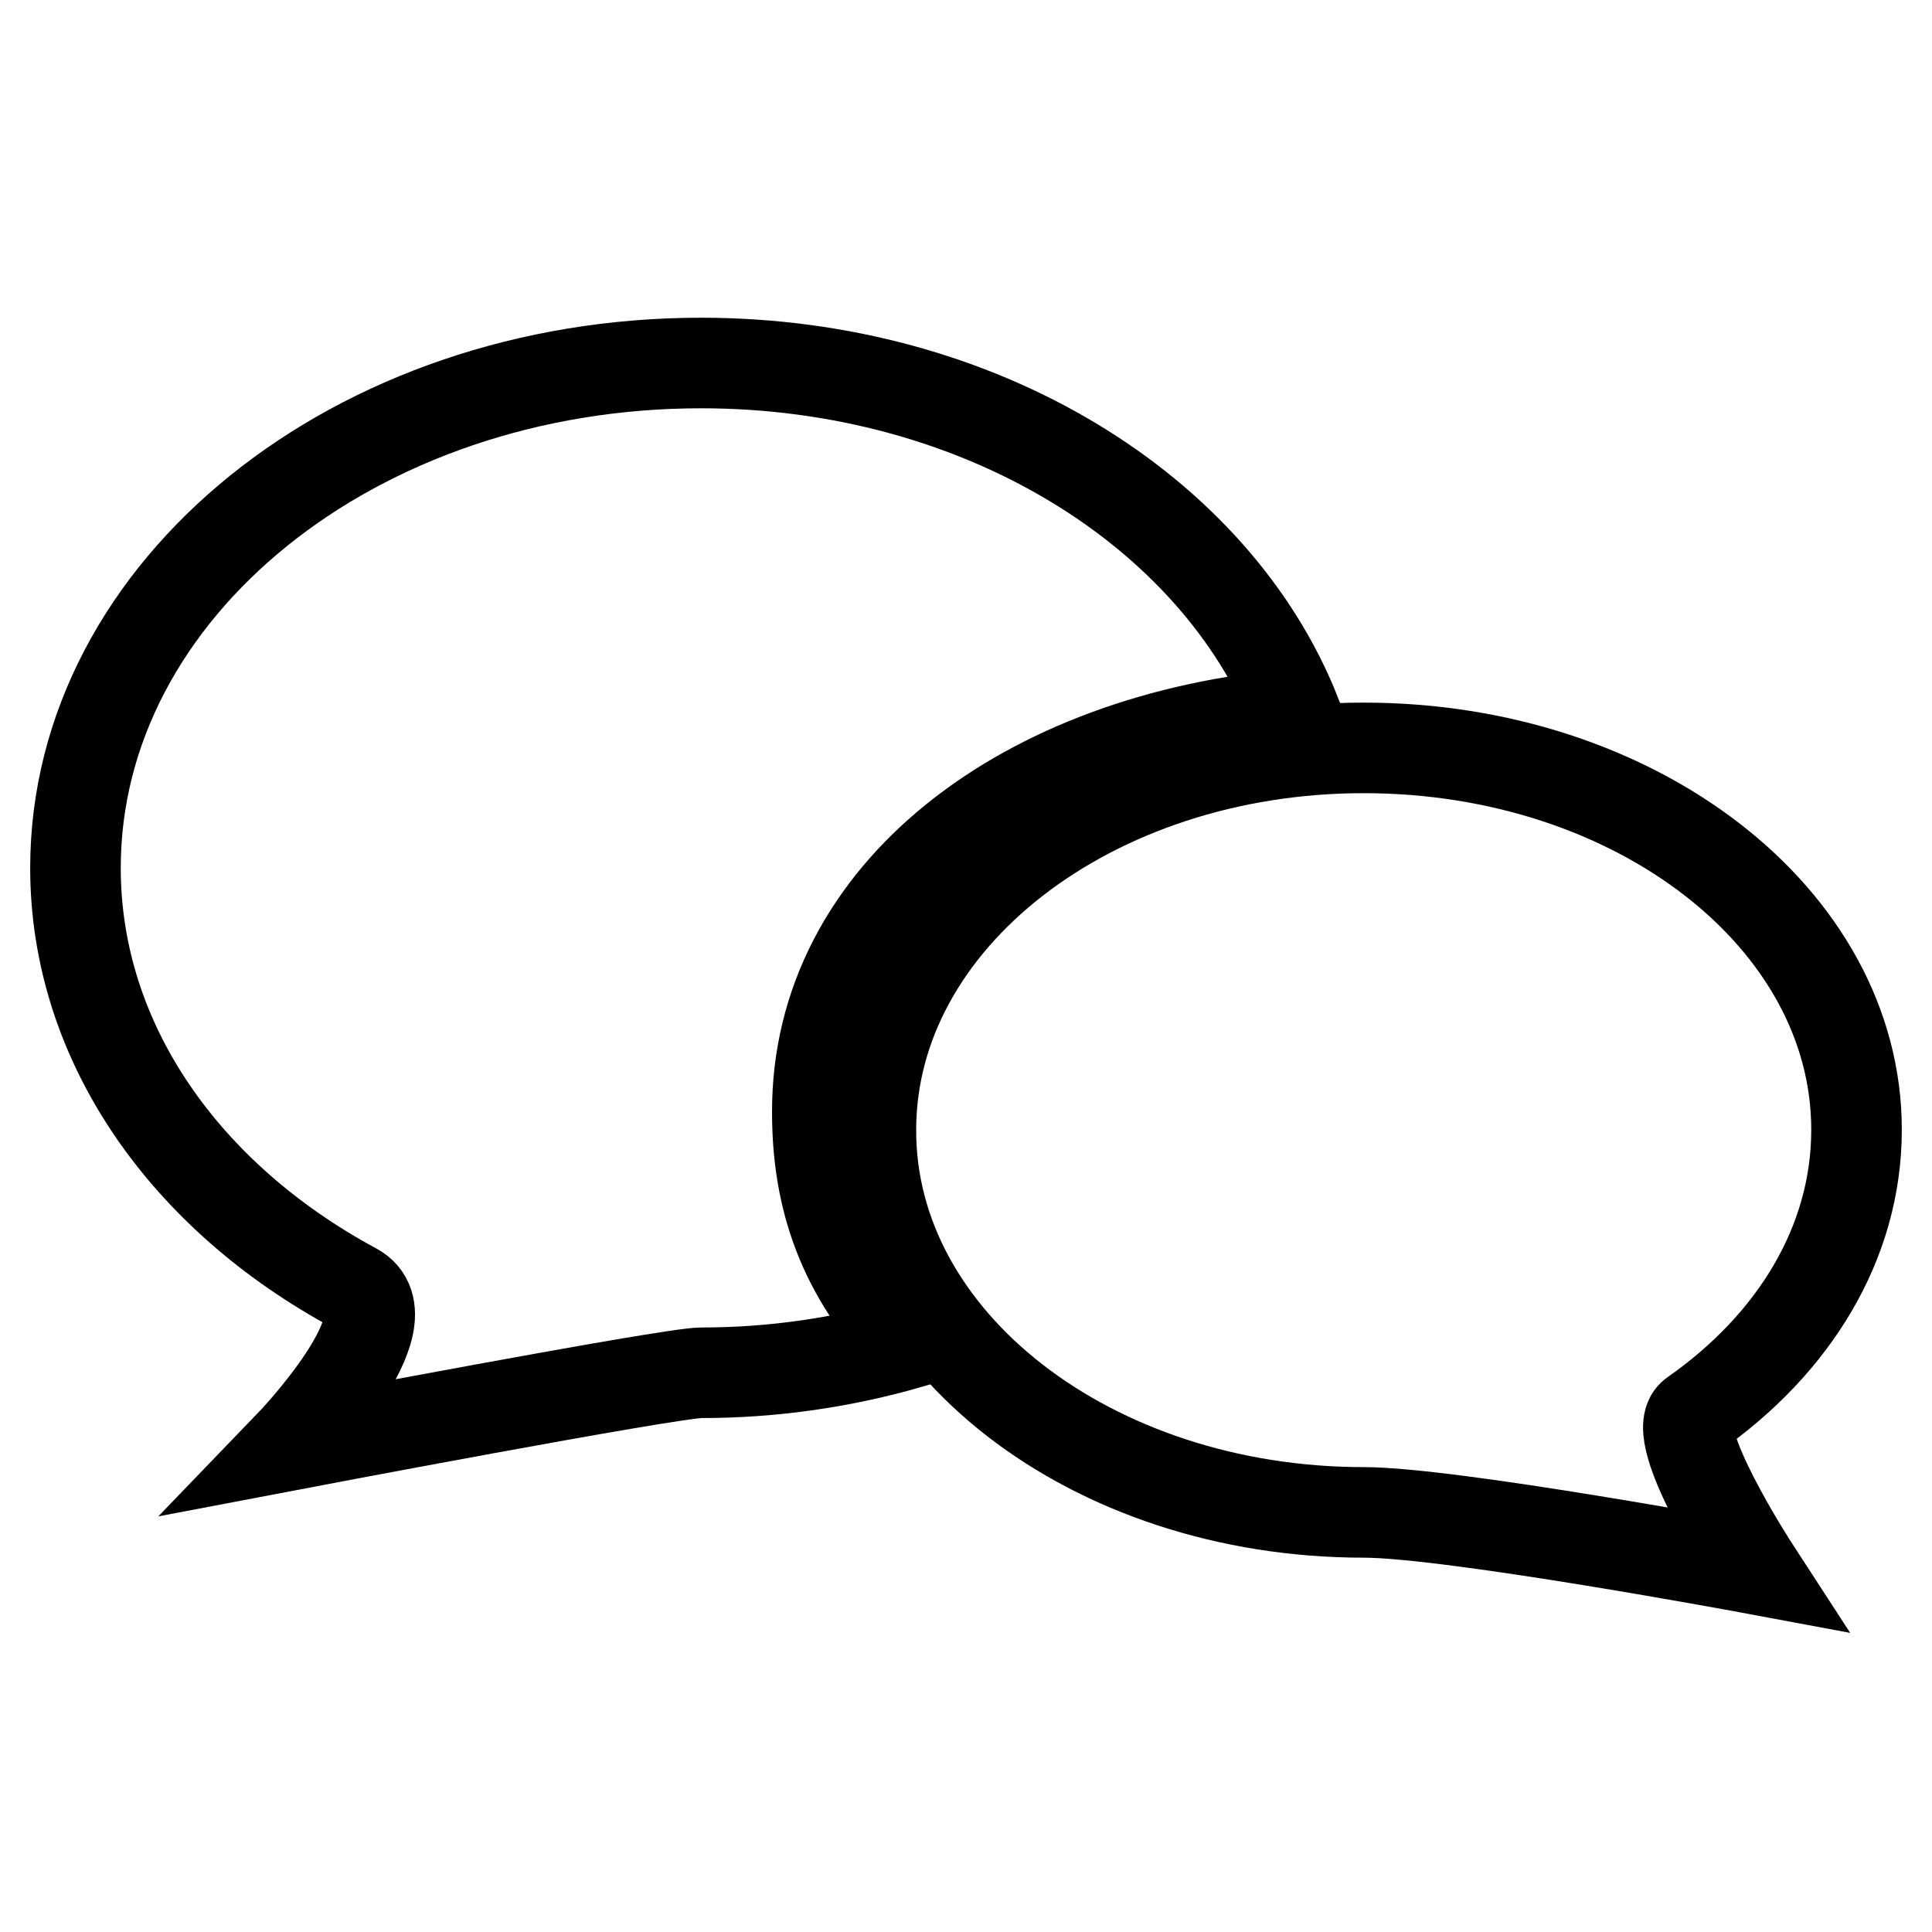 <?xml version="1.0" encoding="utf-8"?>
<!-- Svg Vector Icons : http://www.onlinewebfonts.com/icon -->
<!DOCTYPE svg PUBLIC "-//W3C//DTD SVG 1.1//EN" "http://www.w3.org/Graphics/SVG/1.1/DTD/svg11.dtd">
<svg version="1.1" xmlns="http://www.w3.org/2000/svg" xmlns:xlink="http://www.w3.org/1999/xlink" x="0px" y="0px" viewBox="0 0 256 256" enable-background="new 0 0 256 256" xml:space="preserve">
<g> <path stroke-width="12" fill-opacity="0" stroke="#000000"  d="M171.7,94.6c-10.7-27-41.9-46.5-78.8-46.5C47.1,48.1,10,78,10,115c0,23.3,14.7,43.7,37,55.7 c7.5,4.1-8.6,20.8-8.6,20.8s50.4-9.6,54.5-9.6c9.7,0,18.9-1.4,27.6-3.9c-8.8-9.2-12.2-19.1-12.2-30.6 C108.2,118.2,136,97.6,171.7,94.6L171.7,94.6z"/> <path stroke-width="12" fill-opacity="0" stroke="#000000"  d="M180.7,200.4c11.6,0,51.8,7.5,51.8,7.5s-11.7-18-8.1-20.5c13.3-9.3,21.6-22.7,21.6-37.7 c0-28-29.2-50.6-65.3-50.6c-36.1,0-65.3,22.7-65.3,50.6C115.3,177.7,144.6,200.4,180.7,200.4z"/></g>
</svg>